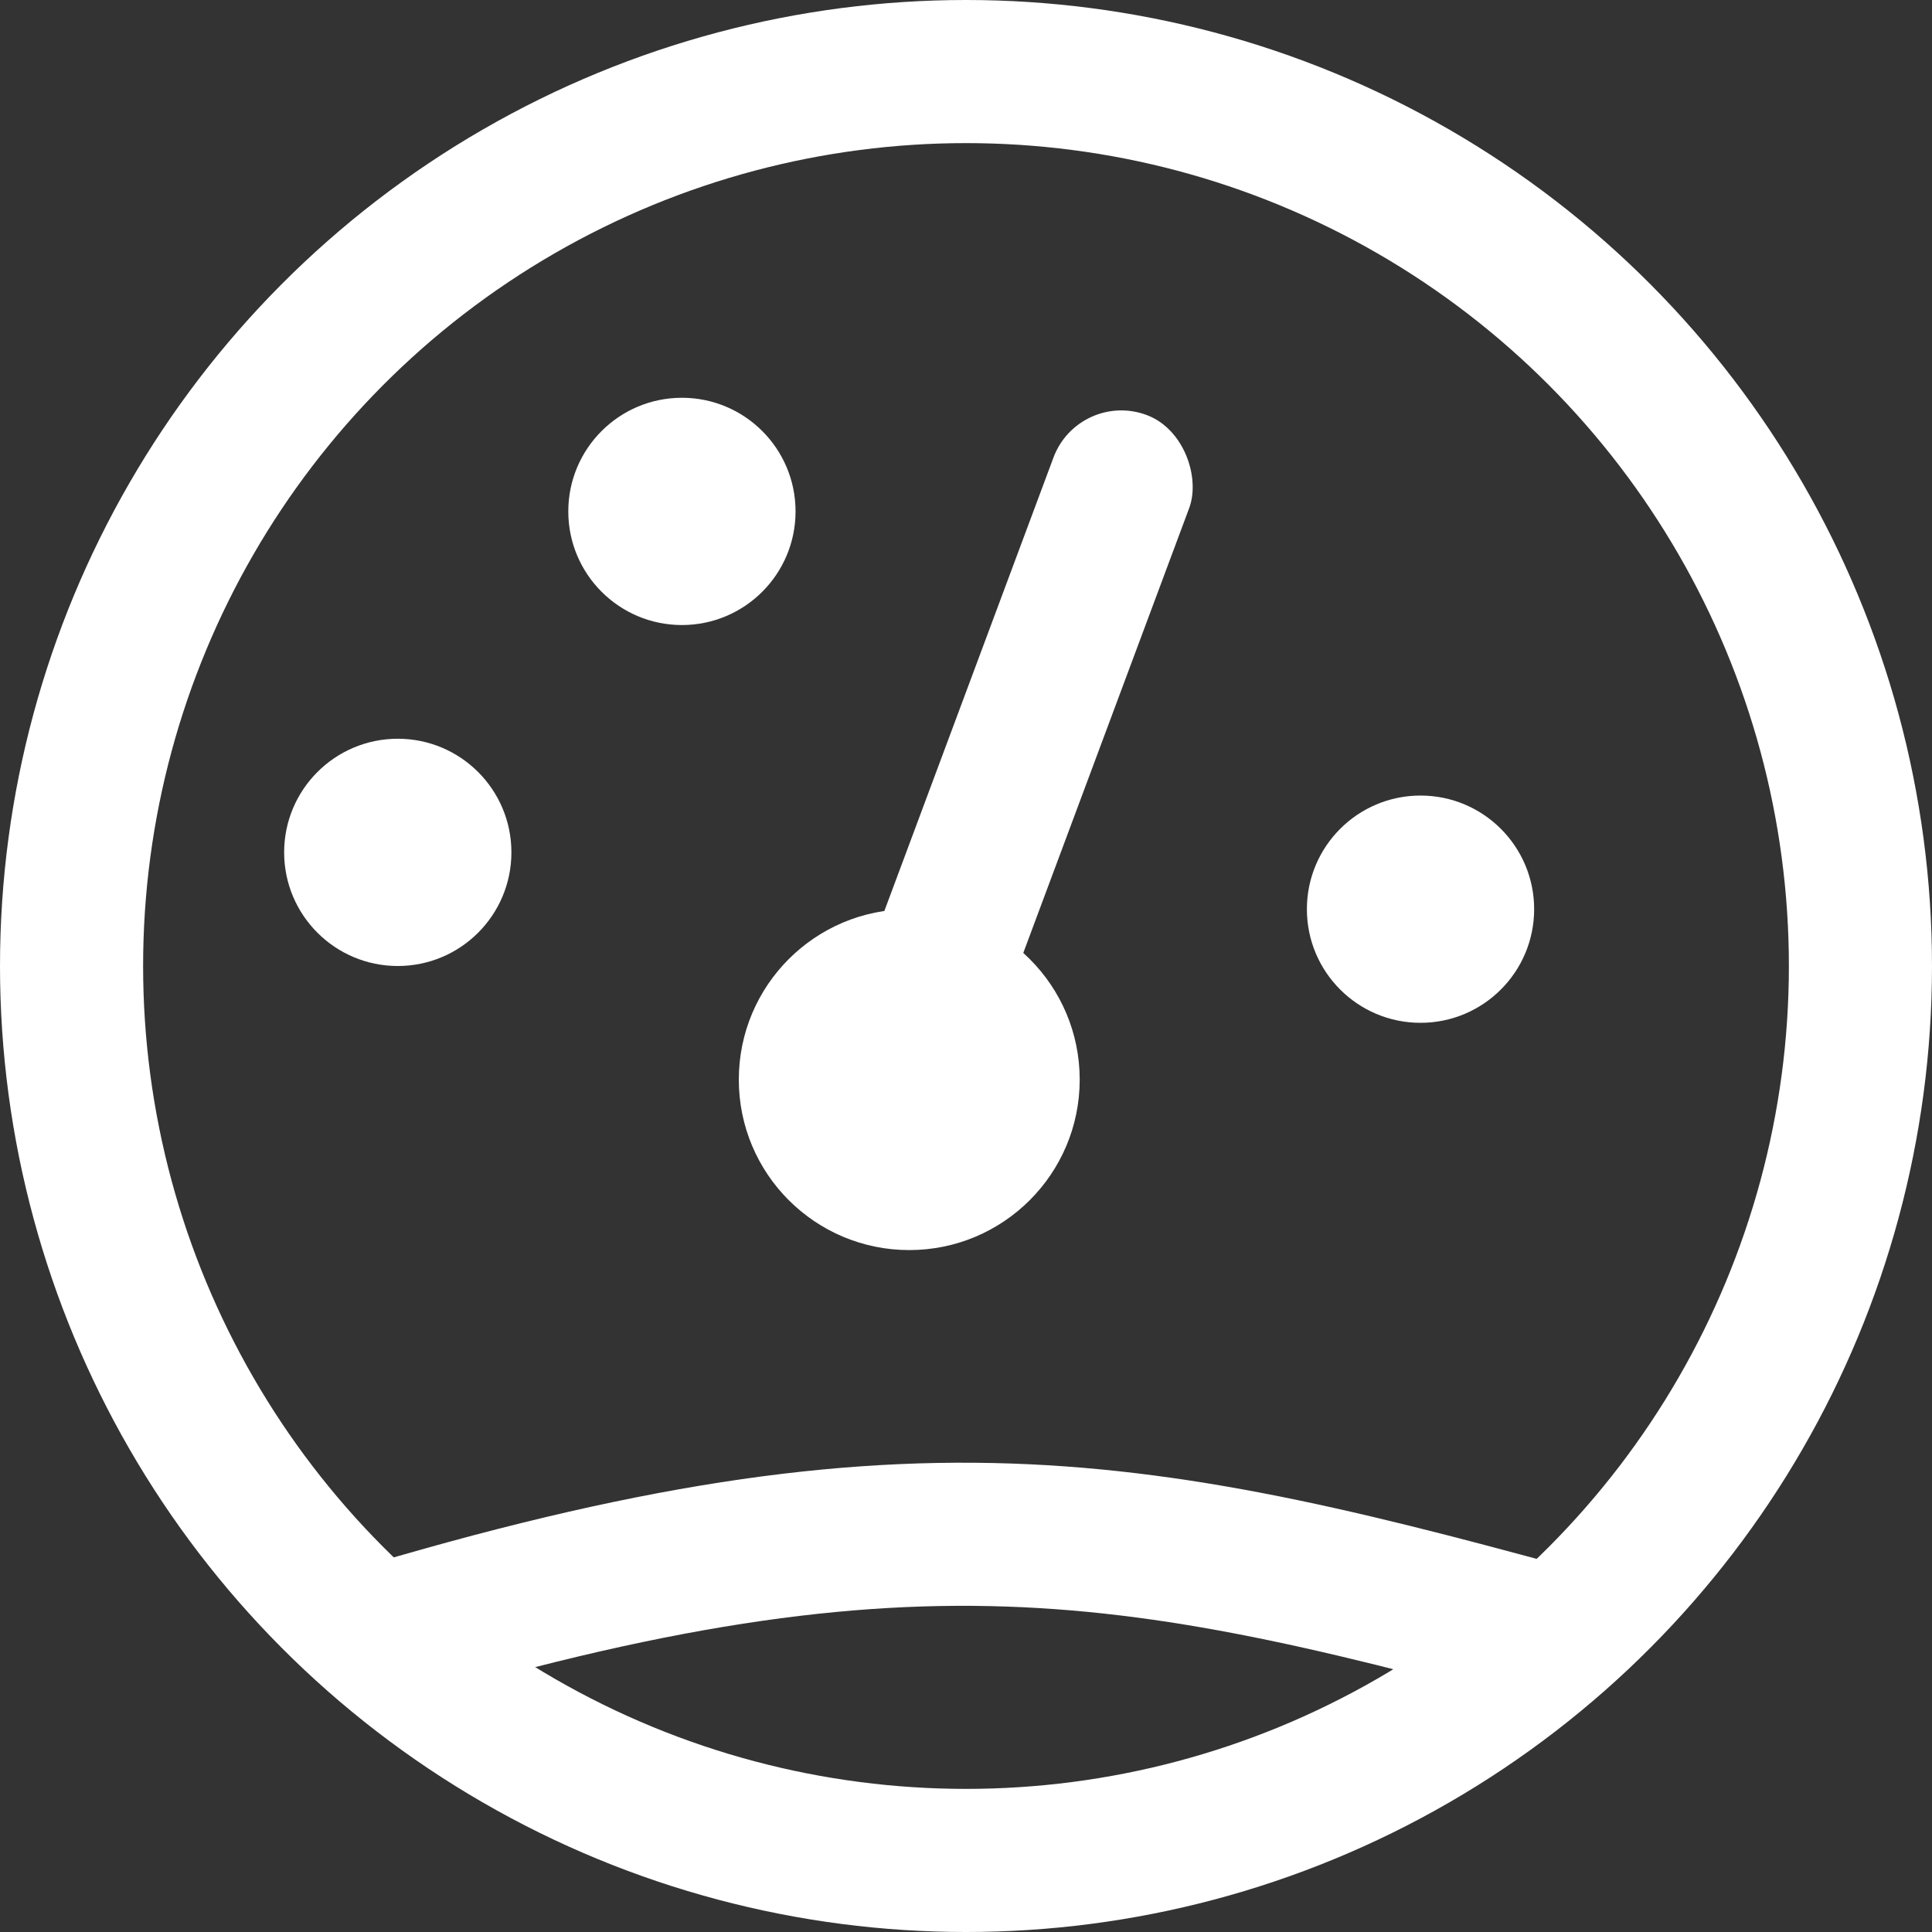 <svg width="27" height="27" viewBox="0 0 27 27" fill="none" xmlns="http://www.w3.org/2000/svg">
<rect x="0" y="0" width="27" height="27" fill="#333333" stroke="none"/>
<circle cx="5.559" cy="11.912" r="1.588" fill="white"/>
<circle cx="9.53" cy="7.147" r="1.588" fill="white"/>
<circle cx="19.852" cy="12.706" r="1.588" fill="white"/>
<circle cx="13.5" cy="13.5" r="12.5" stroke="white" stroke-width="2"/>
<circle cx="12.707" cy="15.088" r="2.382" fill="white"/>
<rect x="15.076" y="5.446" width="2.024" height="10.632" rx="1.012" transform="rotate(20.453 15.076 5.446)" fill="white"/>
<path d="M4.764 23.03C12.705 20.576 15.881 21.277 22.234 23.03" stroke="white" stroke-width="2"/>
</svg>
